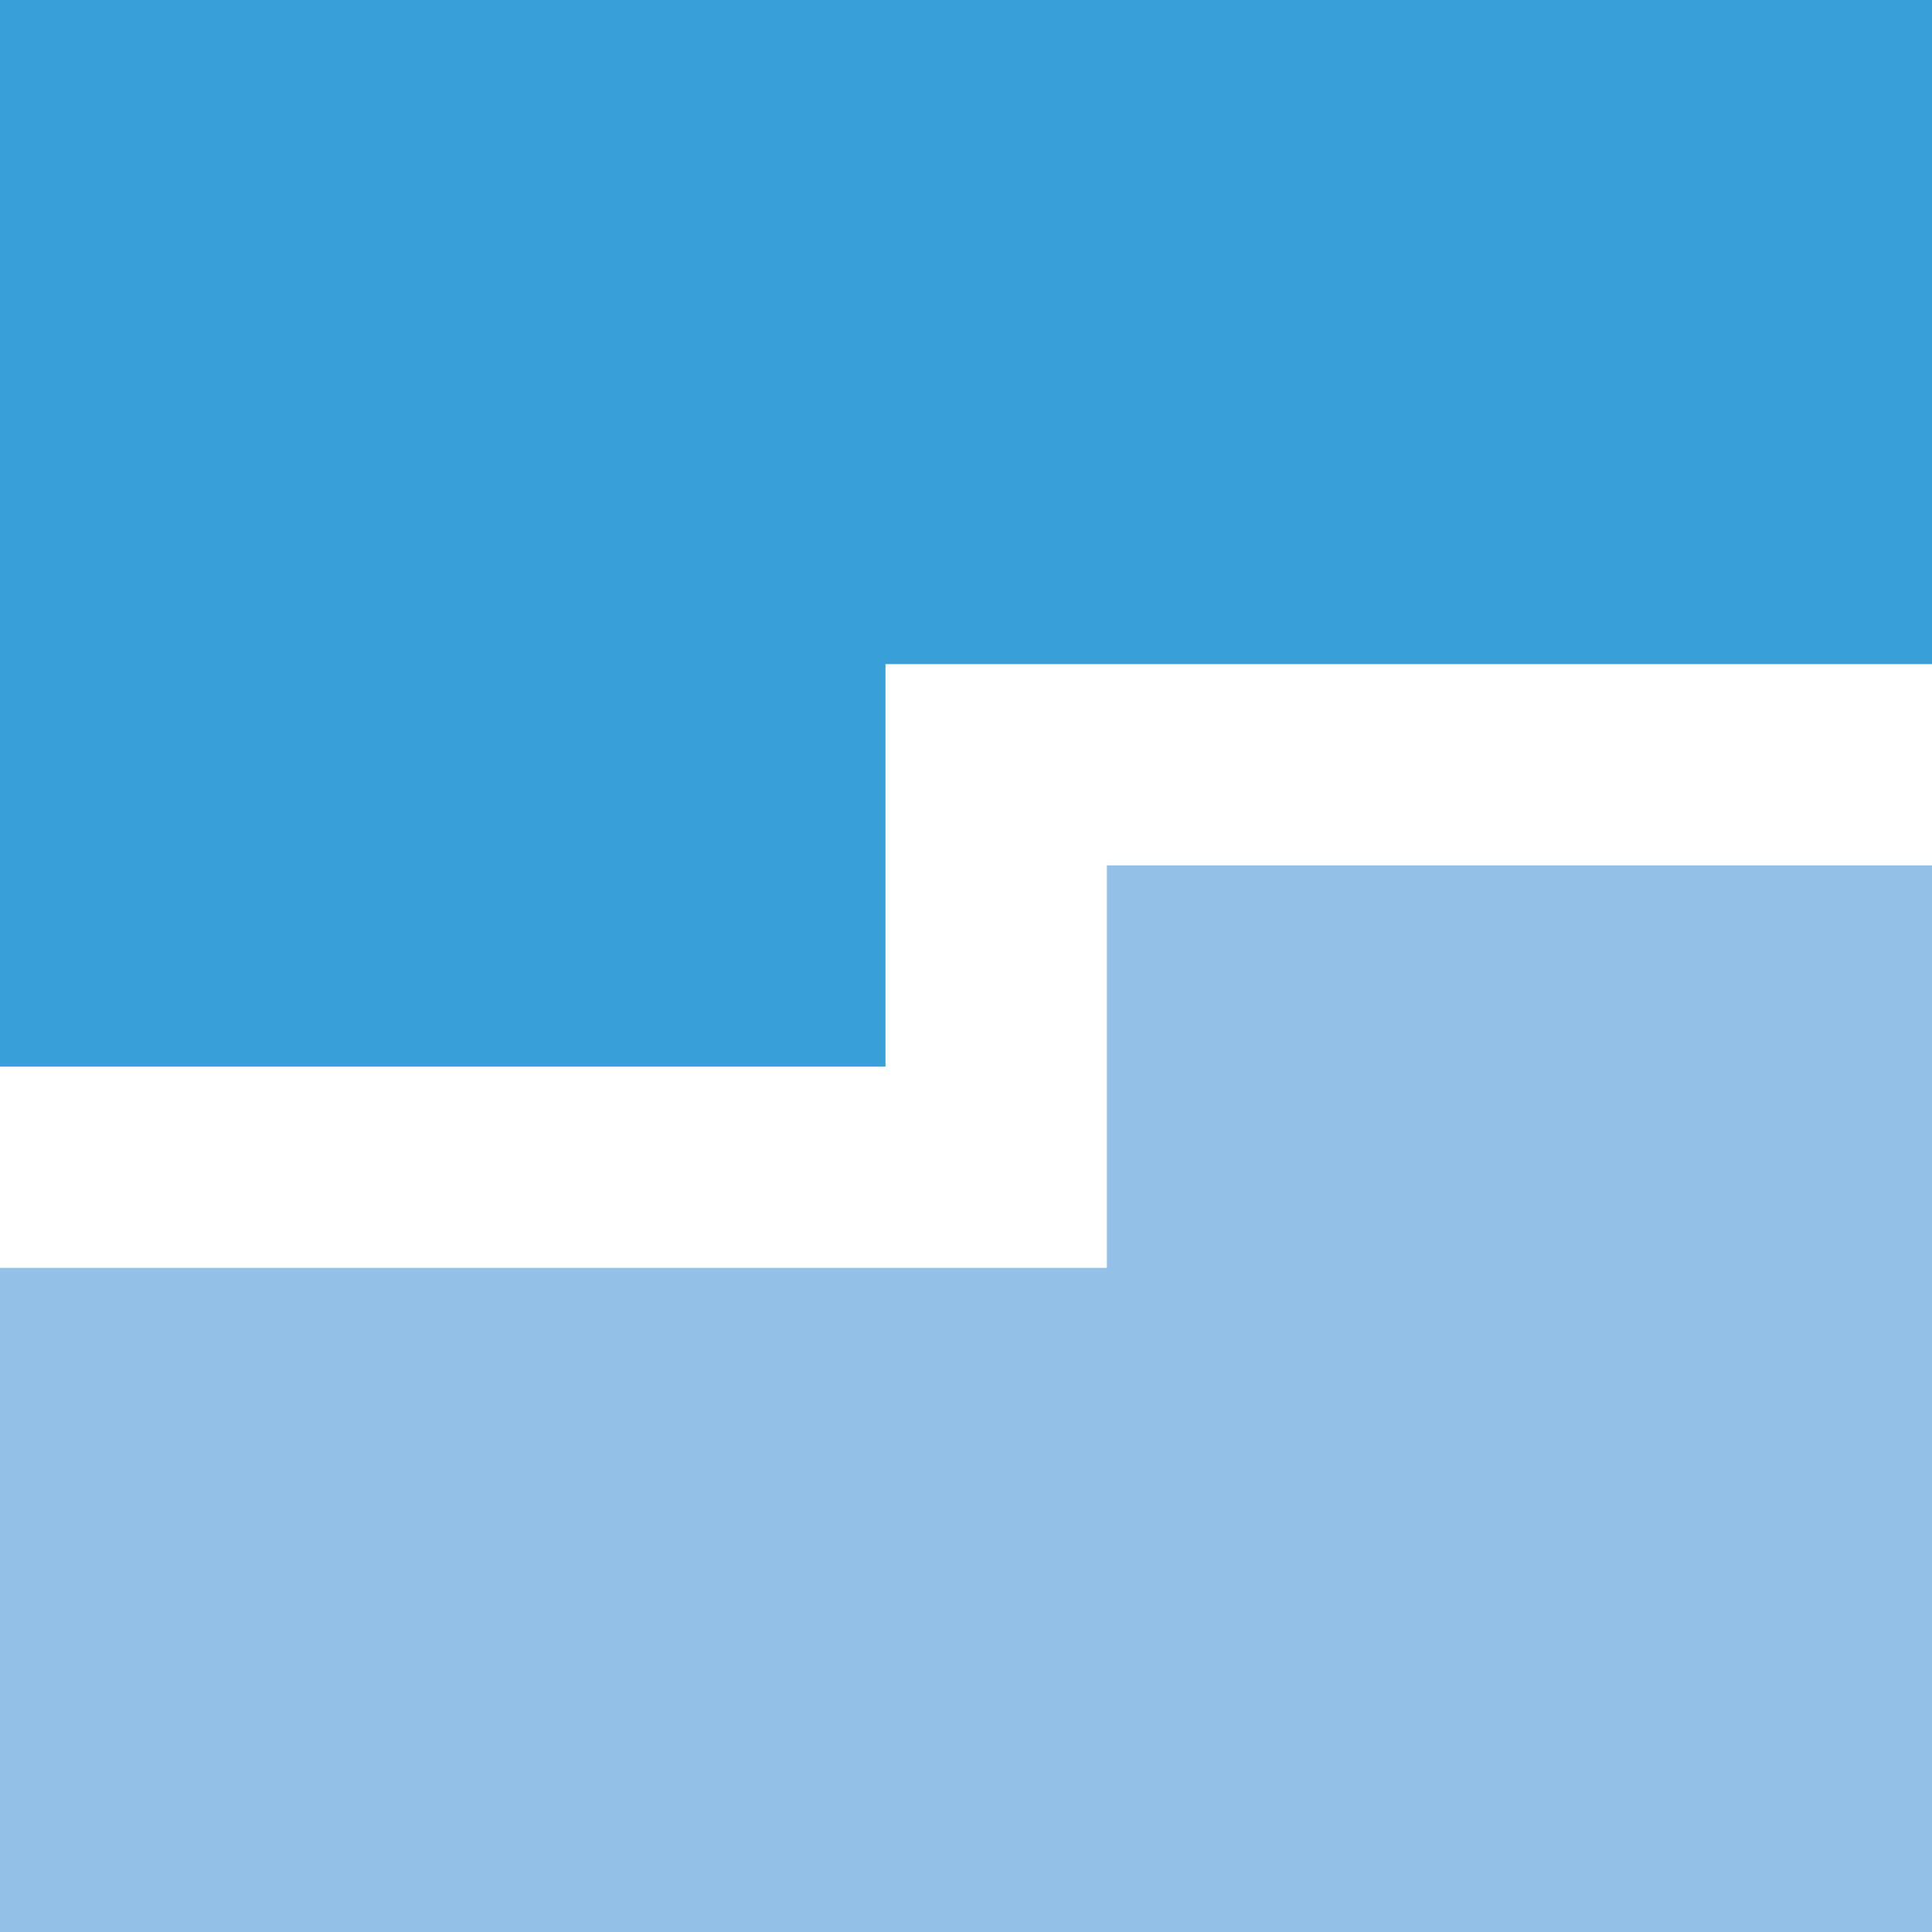 <svg xmlns="http://www.w3.org/2000/svg" viewBox="0 0 96 96">
    <path d="M0 0L0 53L44 53L44 33L96 33L96 0L0 0Z"
         fill="#399fd9" stroke="" stroke-width="" />
    <path d="M0 63L55 63L55 43L96 43L96 63L96 96L0 96L0 63Z"
            fill="#93c0e7" stroke="" stroke-width="" />
</svg>